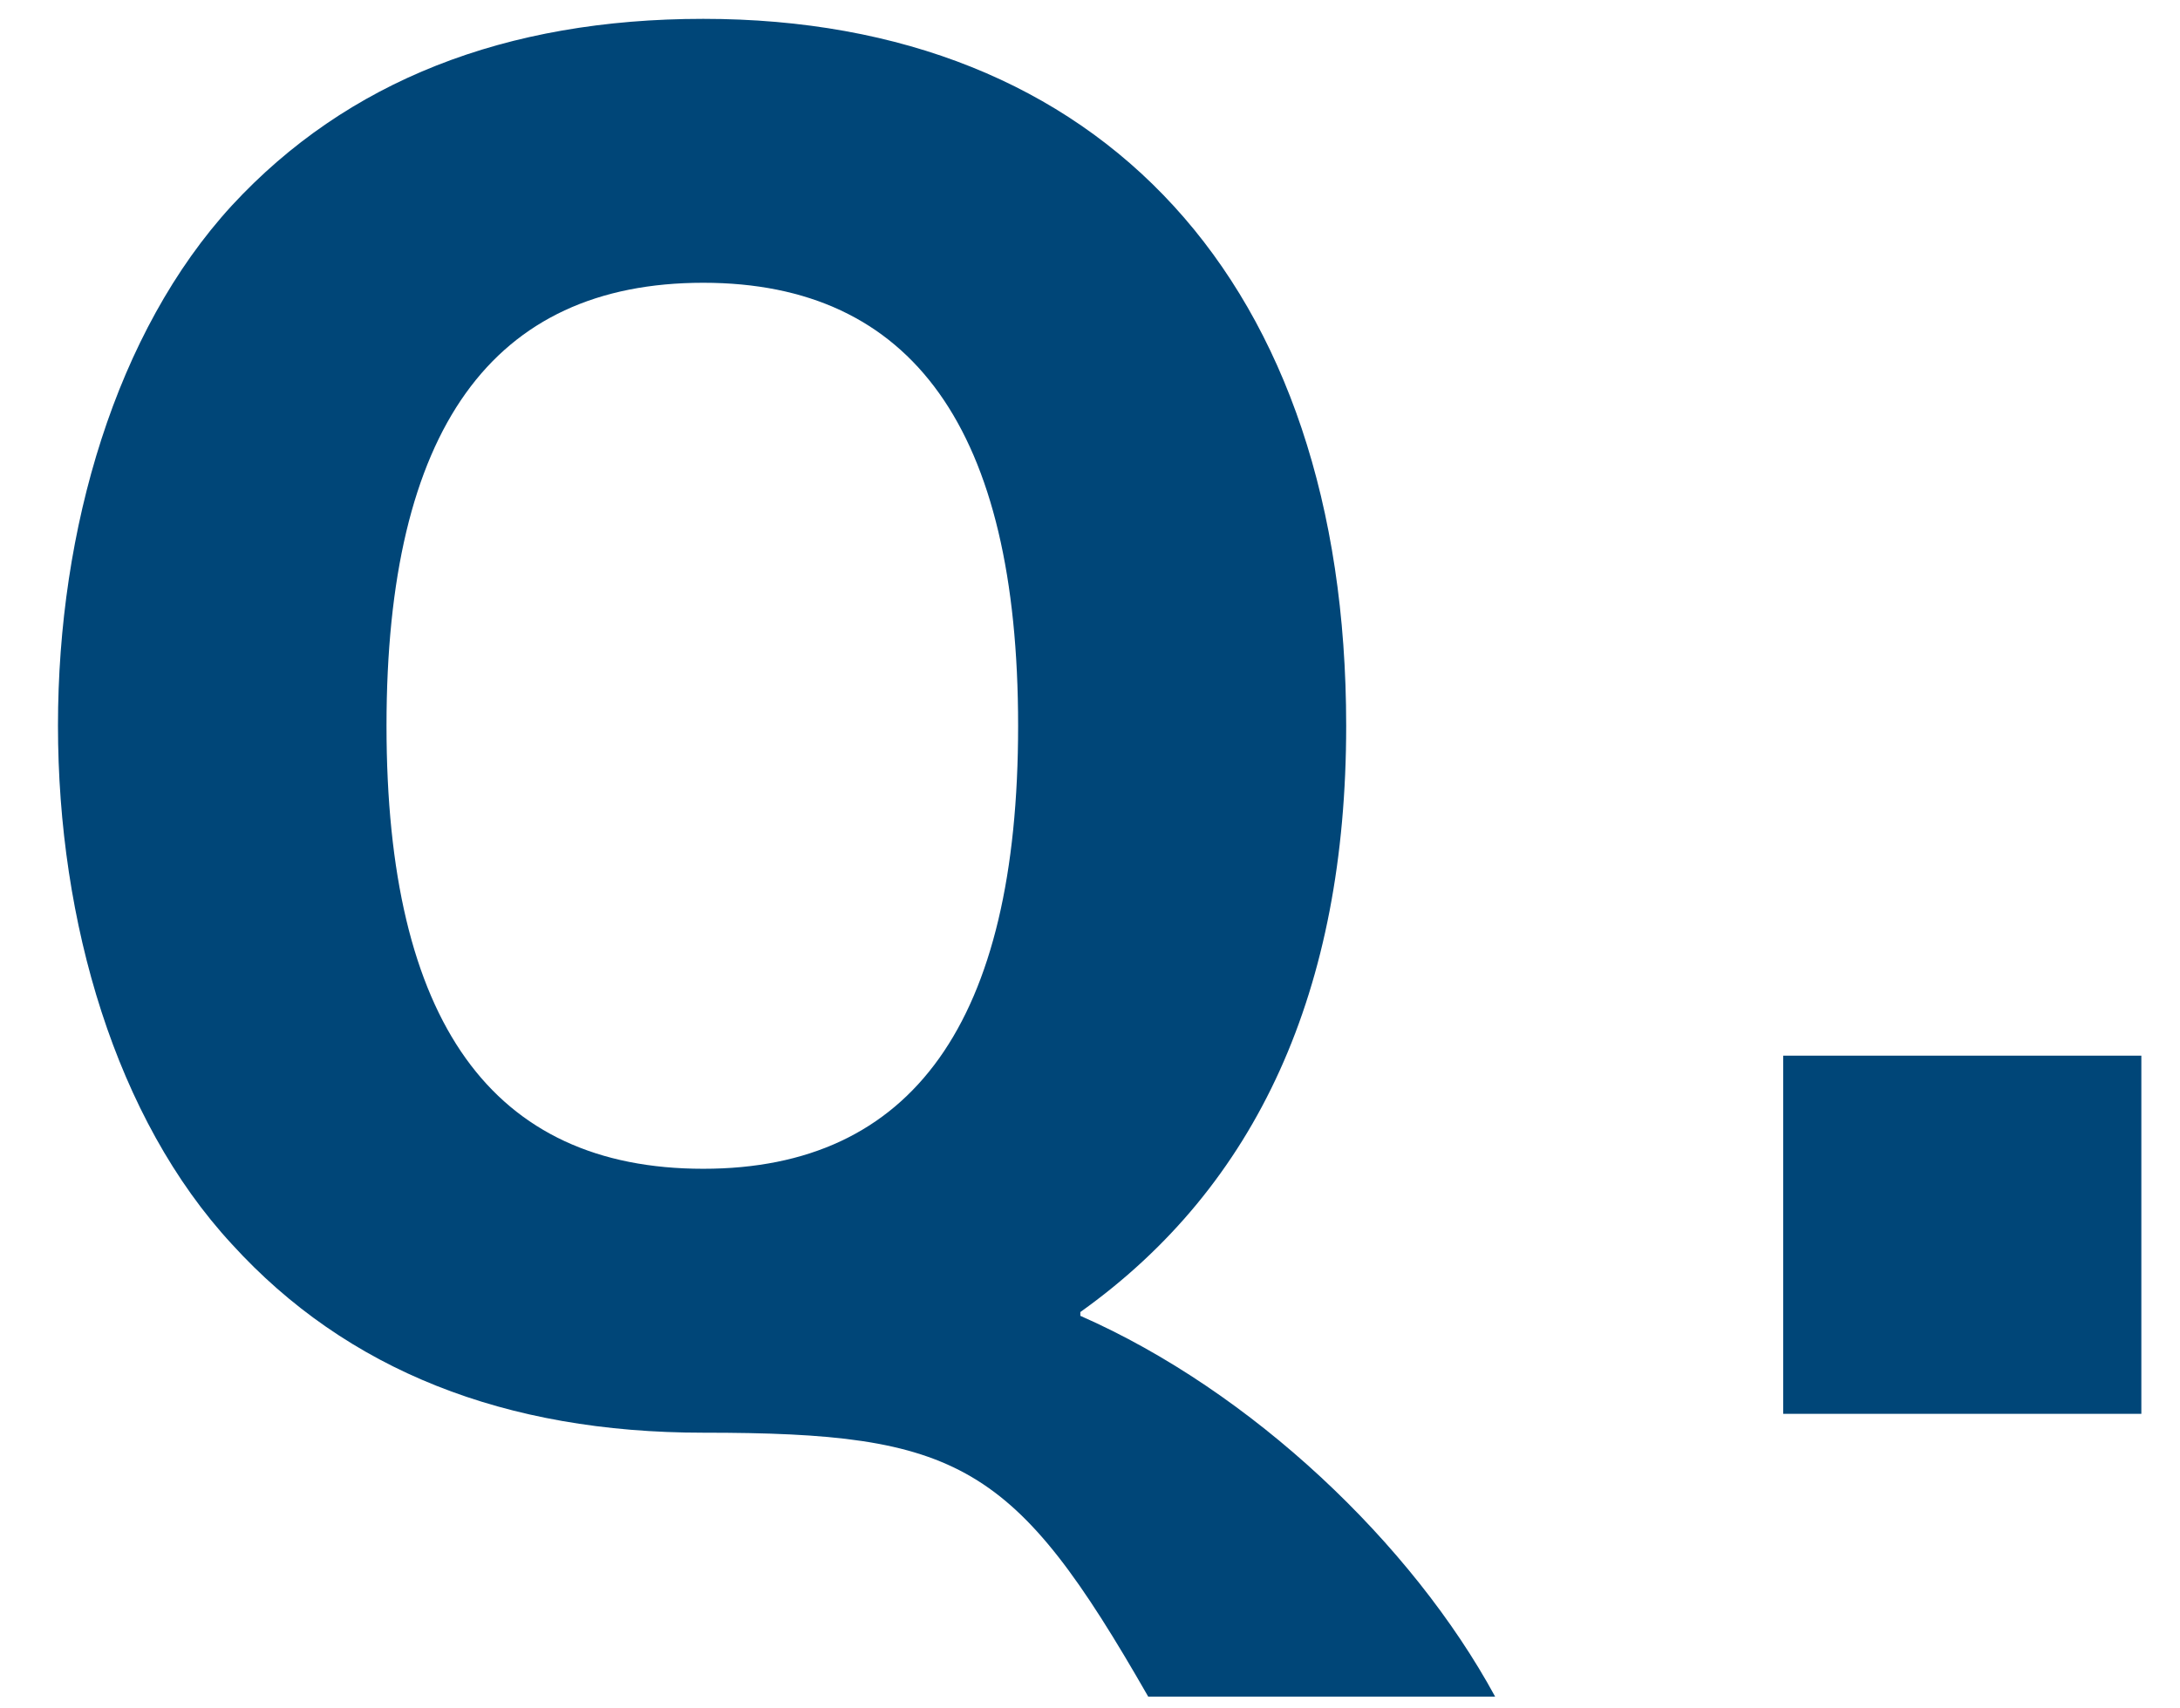 <svg width="37" height="29" viewBox="0 0 37 29" fill="none" xmlns="http://www.w3.org/2000/svg">
<path d="M11.936 24.32C8.576 24.32 5.888 23.264 3.936 21.12C0 16.864 0 7.776 3.936 3.488C5.888 1.376 8.576 0.32 11.936 0.32C18.688 0.32 22.848 4.8 22.848 12.32C22.848 16.8 21.344 20.128 18.336 22.272V22.336C21.248 23.616 23.968 26.208 25.376 28.8H19.488C17.216 24.832 16.288 24.32 11.936 24.32ZM11.936 4.8C8.352 4.8 6.56 7.296 6.56 12.32C6.56 17.344 8.352 19.84 11.936 19.84C15.488 19.84 17.28 17.344 17.28 12.32C17.28 7.296 15.488 4.8 11.936 4.8ZM30.265 24V17.92H36.344V24H30.265Z" fill="#004678"/>
</svg>
